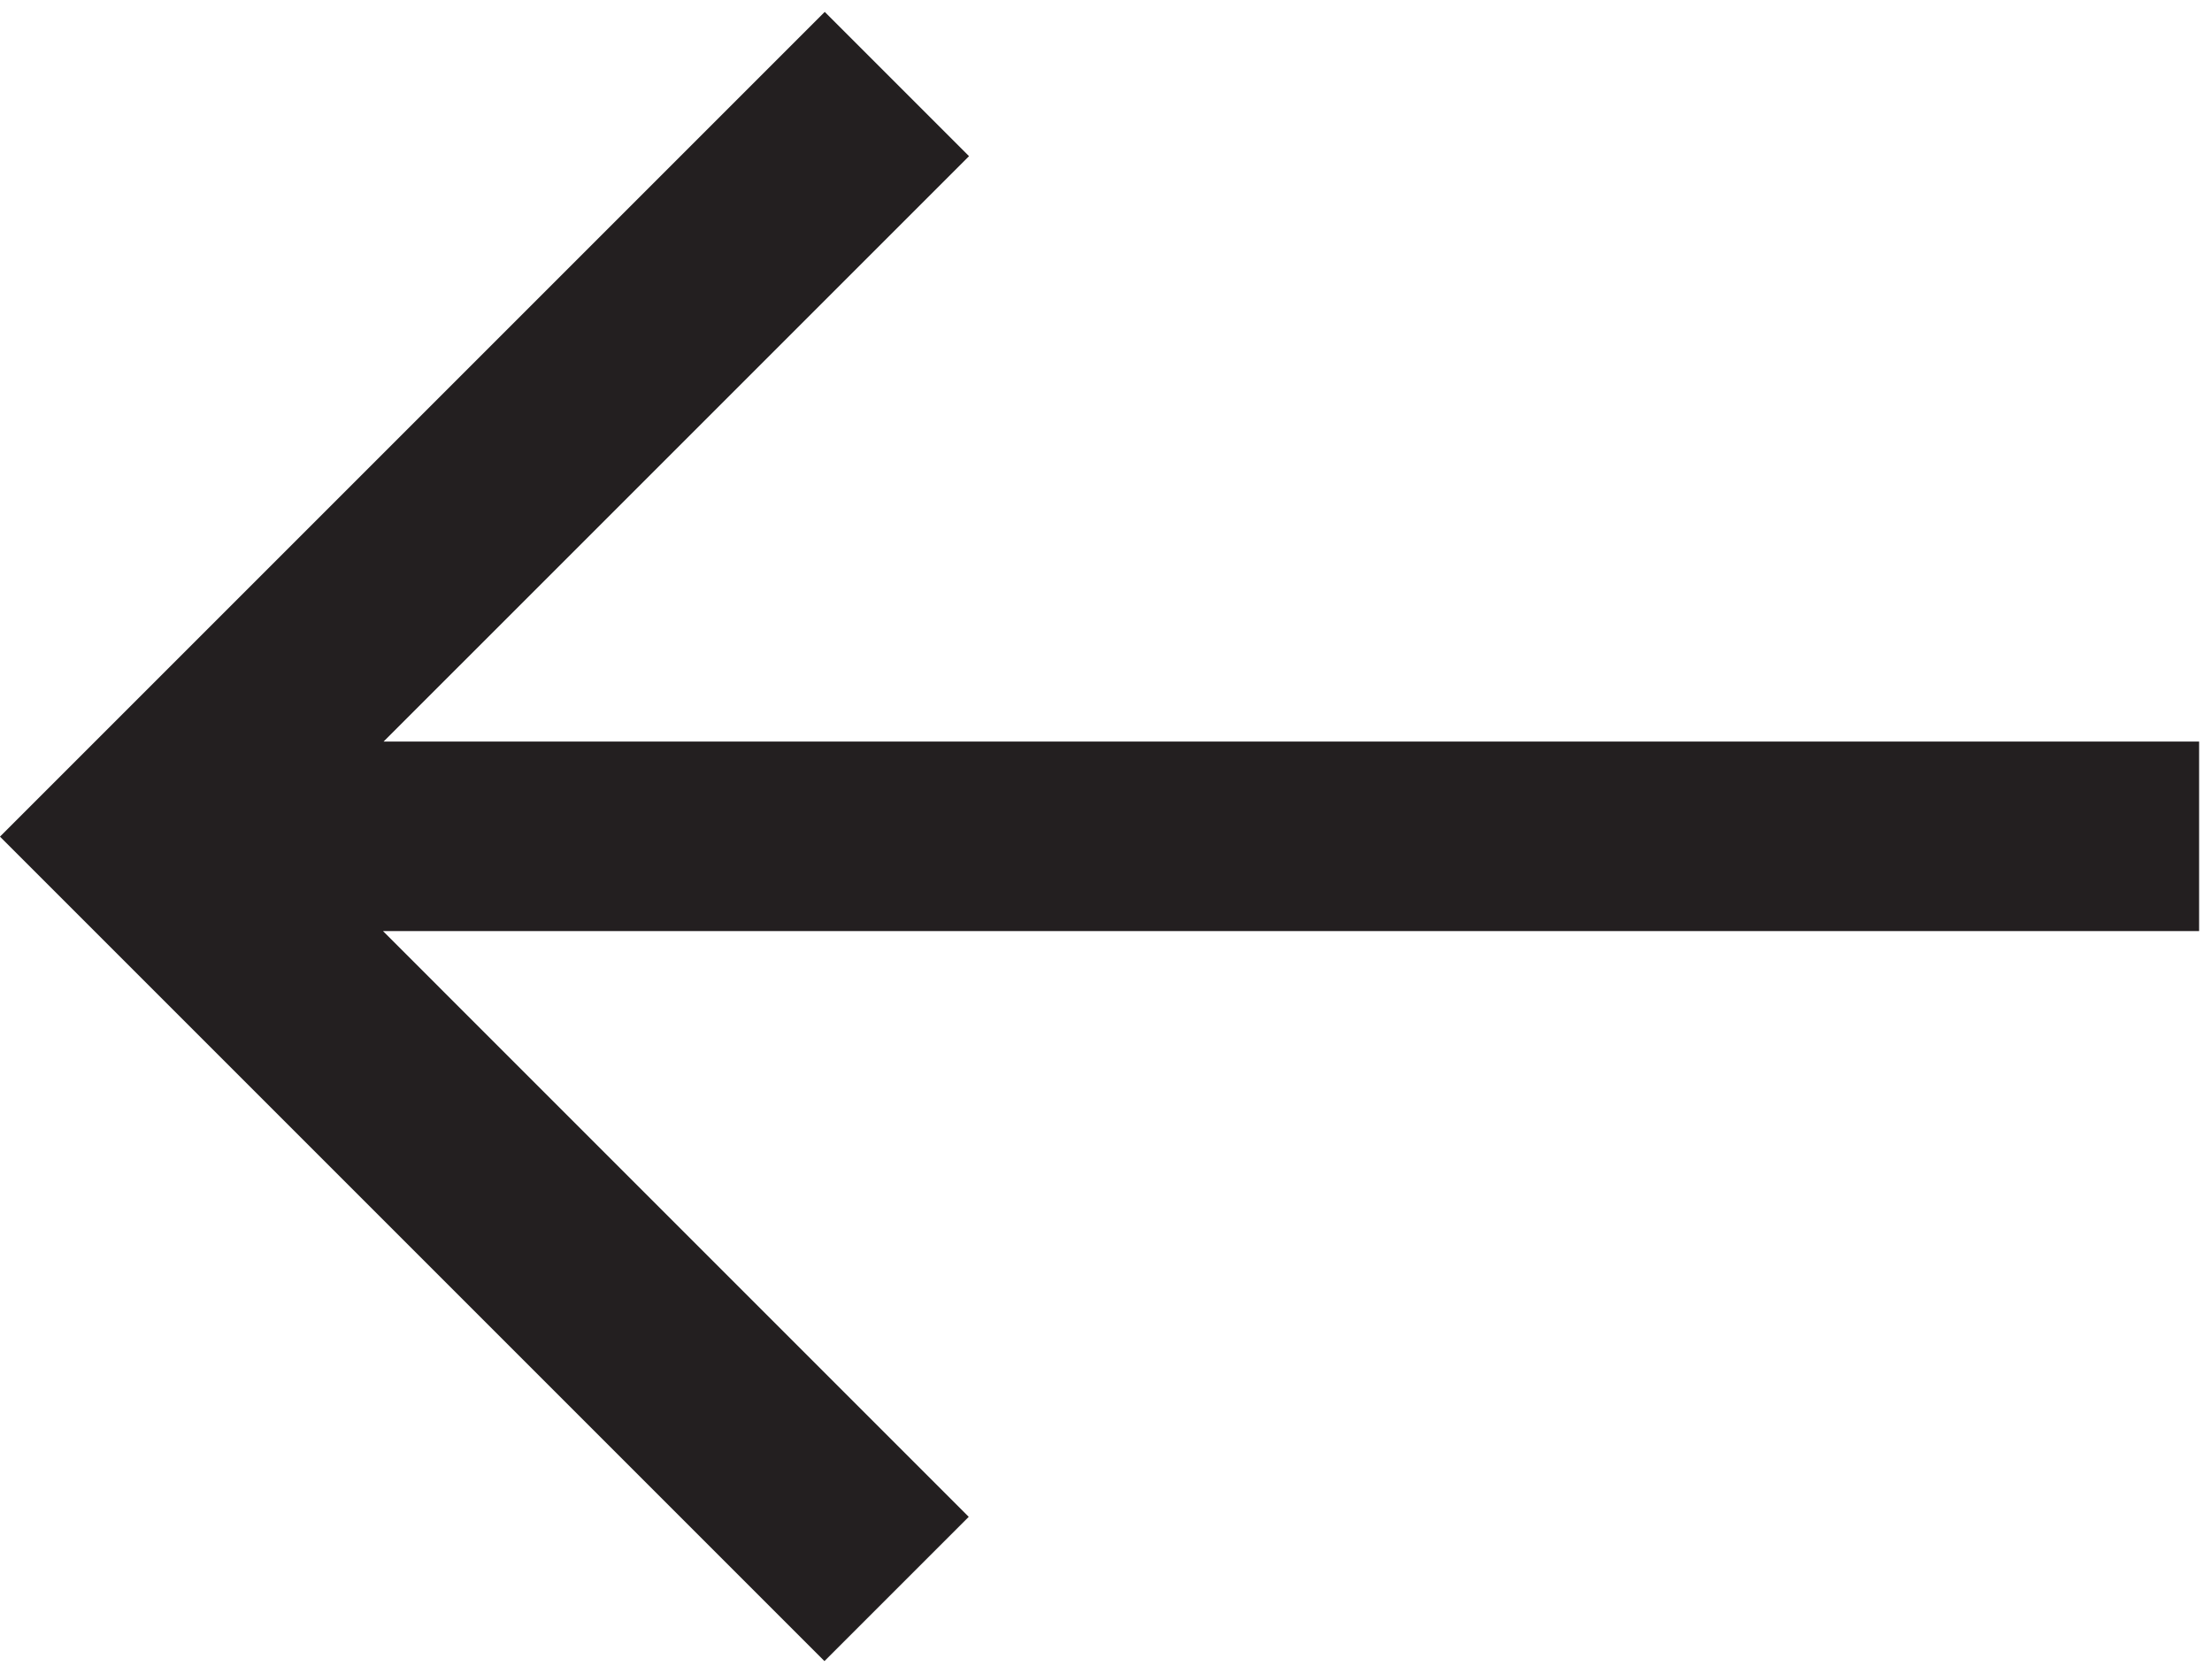 <?xml version="1.0" encoding="UTF-8" standalone="no"?>
<!DOCTYPE svg PUBLIC "-//W3C//DTD SVG 1.1//EN" "http://www.w3.org/Graphics/SVG/1.1/DTD/svg11.dtd">
<svg width="100%" height="100%" viewBox="0 0 292 221" version="1.1" xmlns="http://www.w3.org/2000/svg" xmlns:xlink="http://www.w3.org/1999/xlink" xml:space="preserve" xmlns:serif="http://www.serif.com/" style="fill-rule:evenodd;clip-rule:evenodd;stroke-linejoin:round;stroke-miterlimit:2;">
    <g transform="matrix(4.167,0,0,4.167,0,-1.569)">
        <path d="M69.666,23.87L12.151,23.87L30.698,5.324L26.127,0.753L0.008,26.872L0.009,26.872L0,26.882L26.118,53L30.689,48.43L12.133,29.873L69.666,29.873L69.666,23.87Z" style="fill:rgb(35,31,32);"/>
    </g>
</svg>
